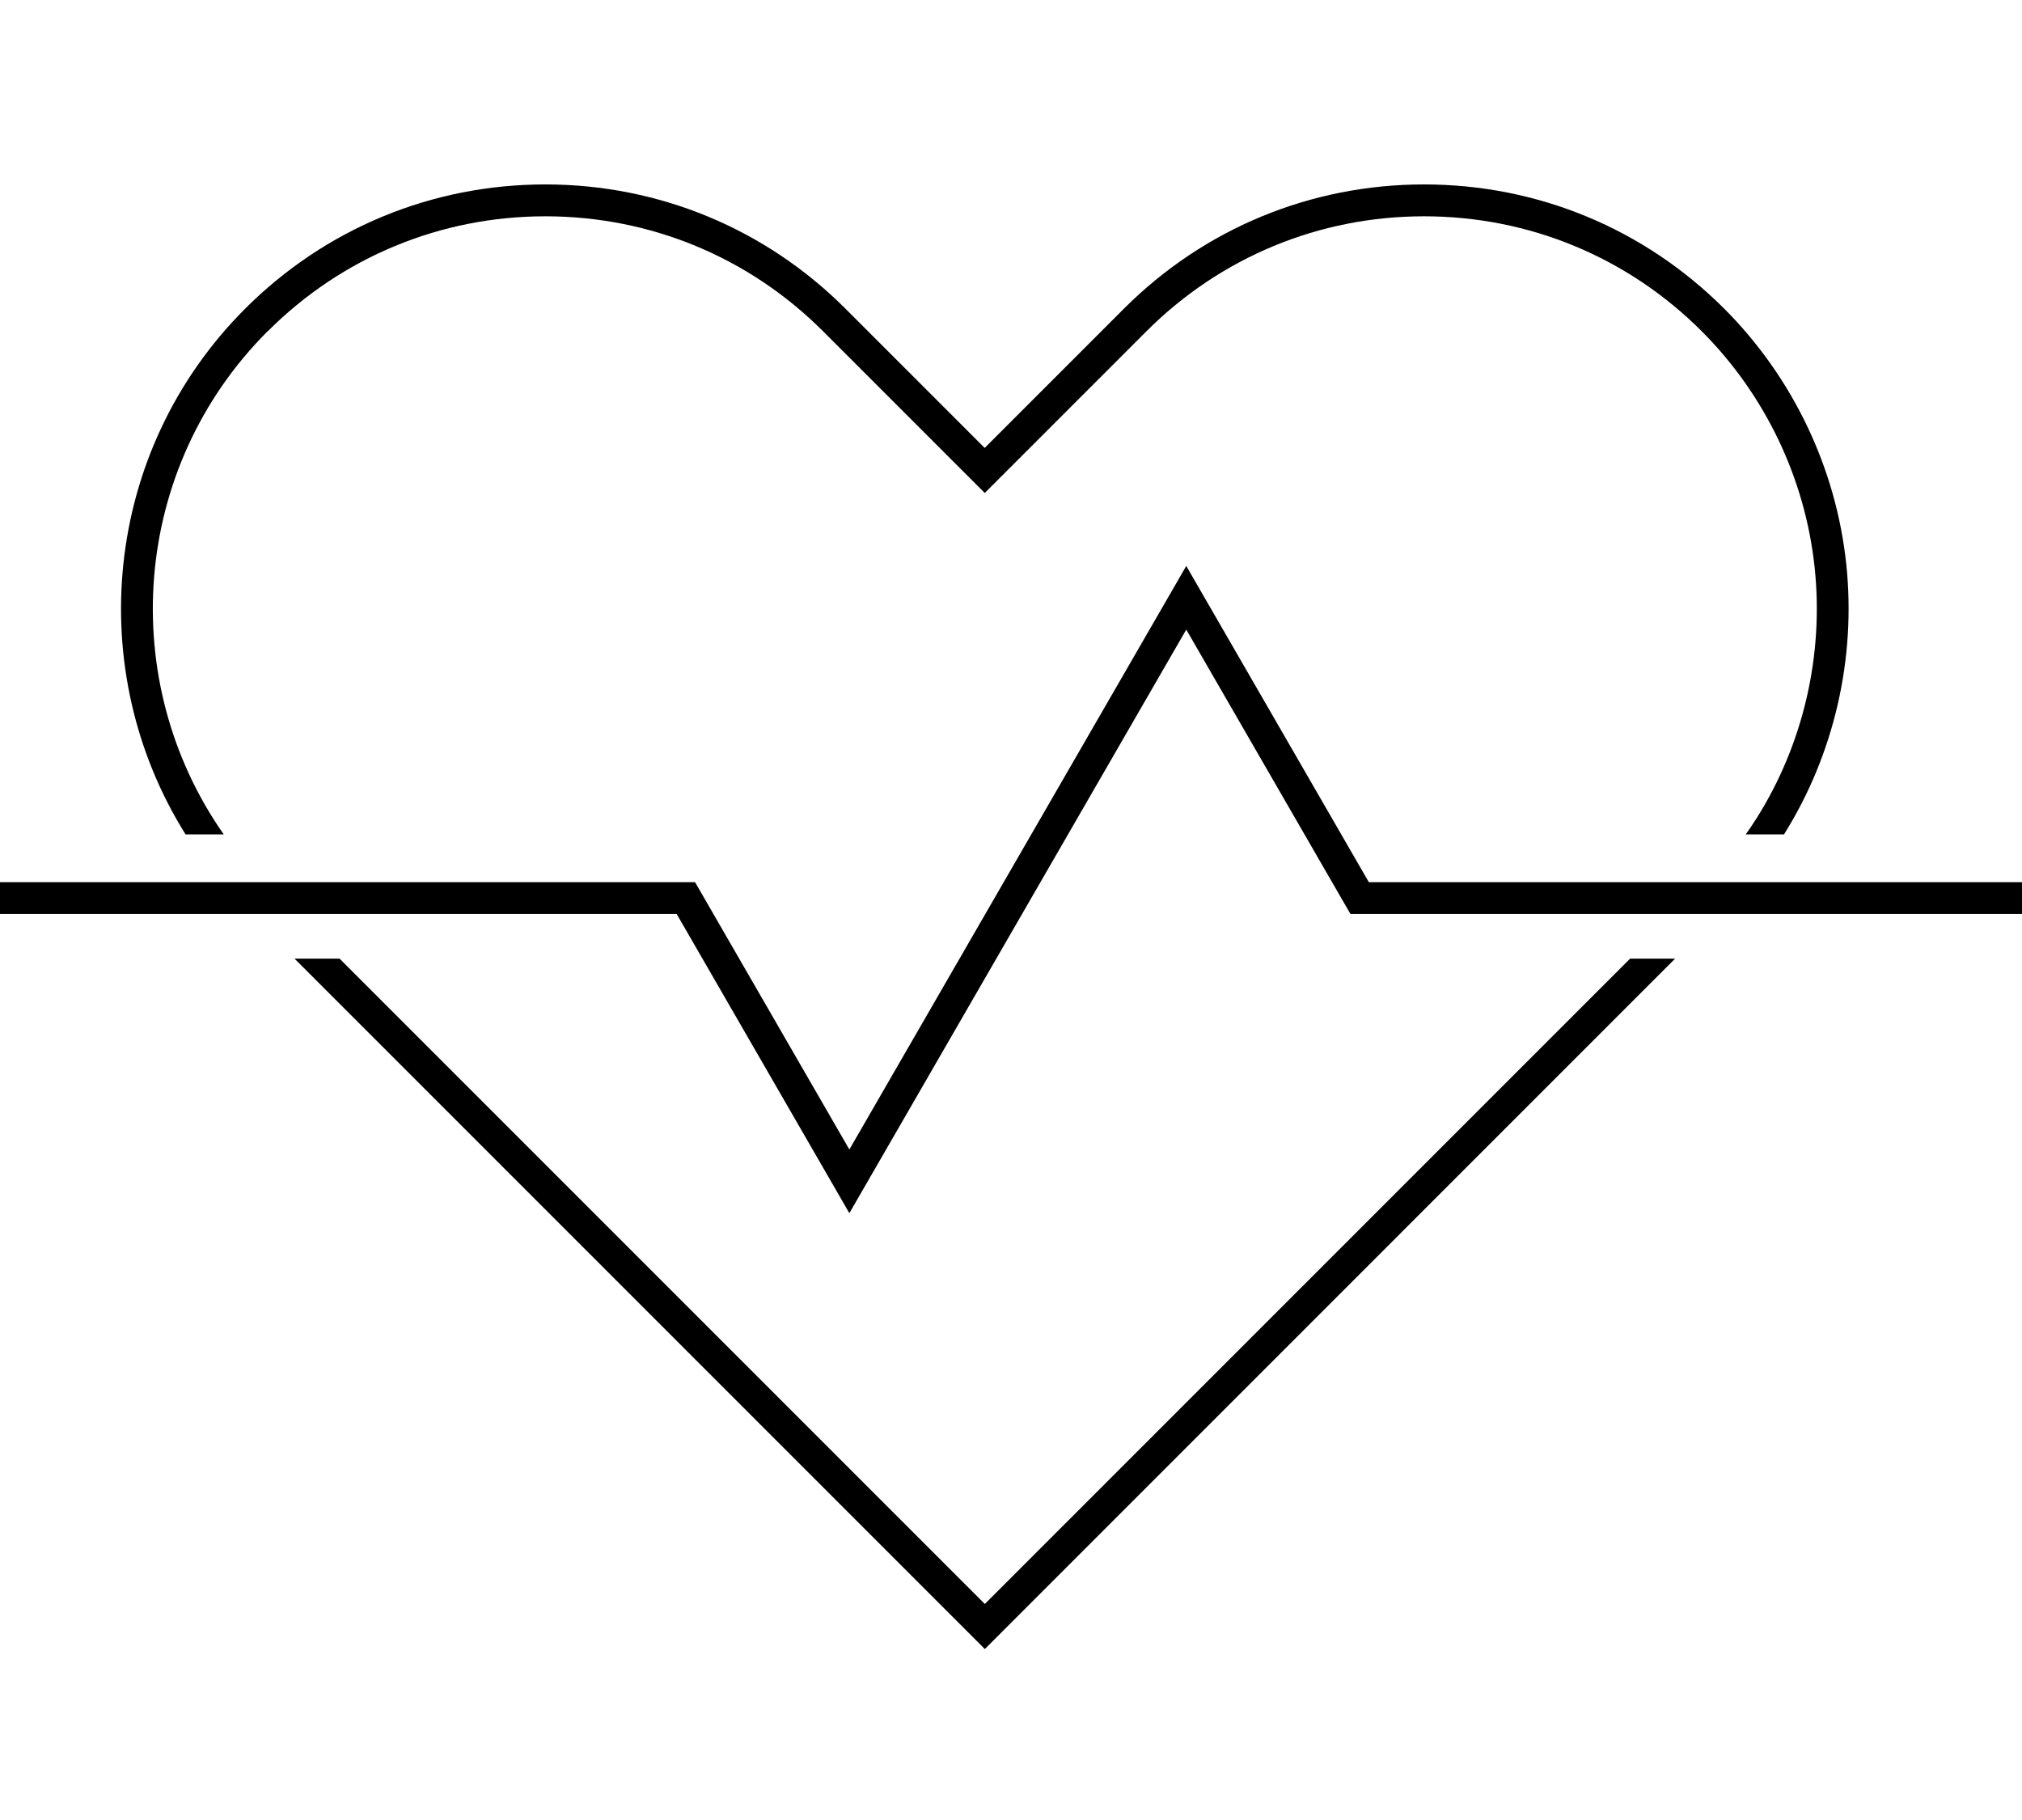 <?xml version="1.0" encoding="UTF-8"?> <svg xmlns="http://www.w3.org/2000/svg" id="Layer_1" viewBox="0 0 500 450"><defs><style> .cls-1 { fill: none; stroke: #000; stroke-miterlimit: 10; stroke-width: 7.87px; } </style></defs><g><path d="M66.2,81.92c18.34-18.34,42.73-28.44,68.67-28.44s50.34,10.1,68.67,28.44l39.97,39.97,39.97-39.97c18.34-18.34,42.73-28.44,68.67-28.44s50.34,10.1,68.67,28.44c15.66,15.67,25.57,36.4,27.9,58.38,2.3,21.67-2.8,43.69-14.35,62.01-.85,1.35-1.76,2.68-2.68,3.99h9.46c12.39-19.77,17.86-43.5,15.39-66.84-2.52-23.77-13.23-46.18-30.16-63.12-19.82-19.83-46.19-30.74-74.24-30.74s-54.42,10.92-74.24,30.74l-34.41,34.41-34.41-34.41c-19.82-19.83-46.19-30.74-74.24-30.74s-54.42,10.92-74.24,30.74c-35.21,35.22-40.1,89.43-14.72,129.96h9.44c-26.55-37.87-22.95-90.59,10.85-124.39Z"></path><polygon points="243.53 396.59 83.97 237.03 72.83 237.03 243.53 407.73 414.22 237.03 403.09 237.03 243.53 396.59"></polygon></g><polyline class="cls-1" points="-1.46 222.05 169.6 222.05 210.03 292.09 293.34 147.8 336.21 222.05 337.61 222.05 501.46 222.05"></polyline></svg> 